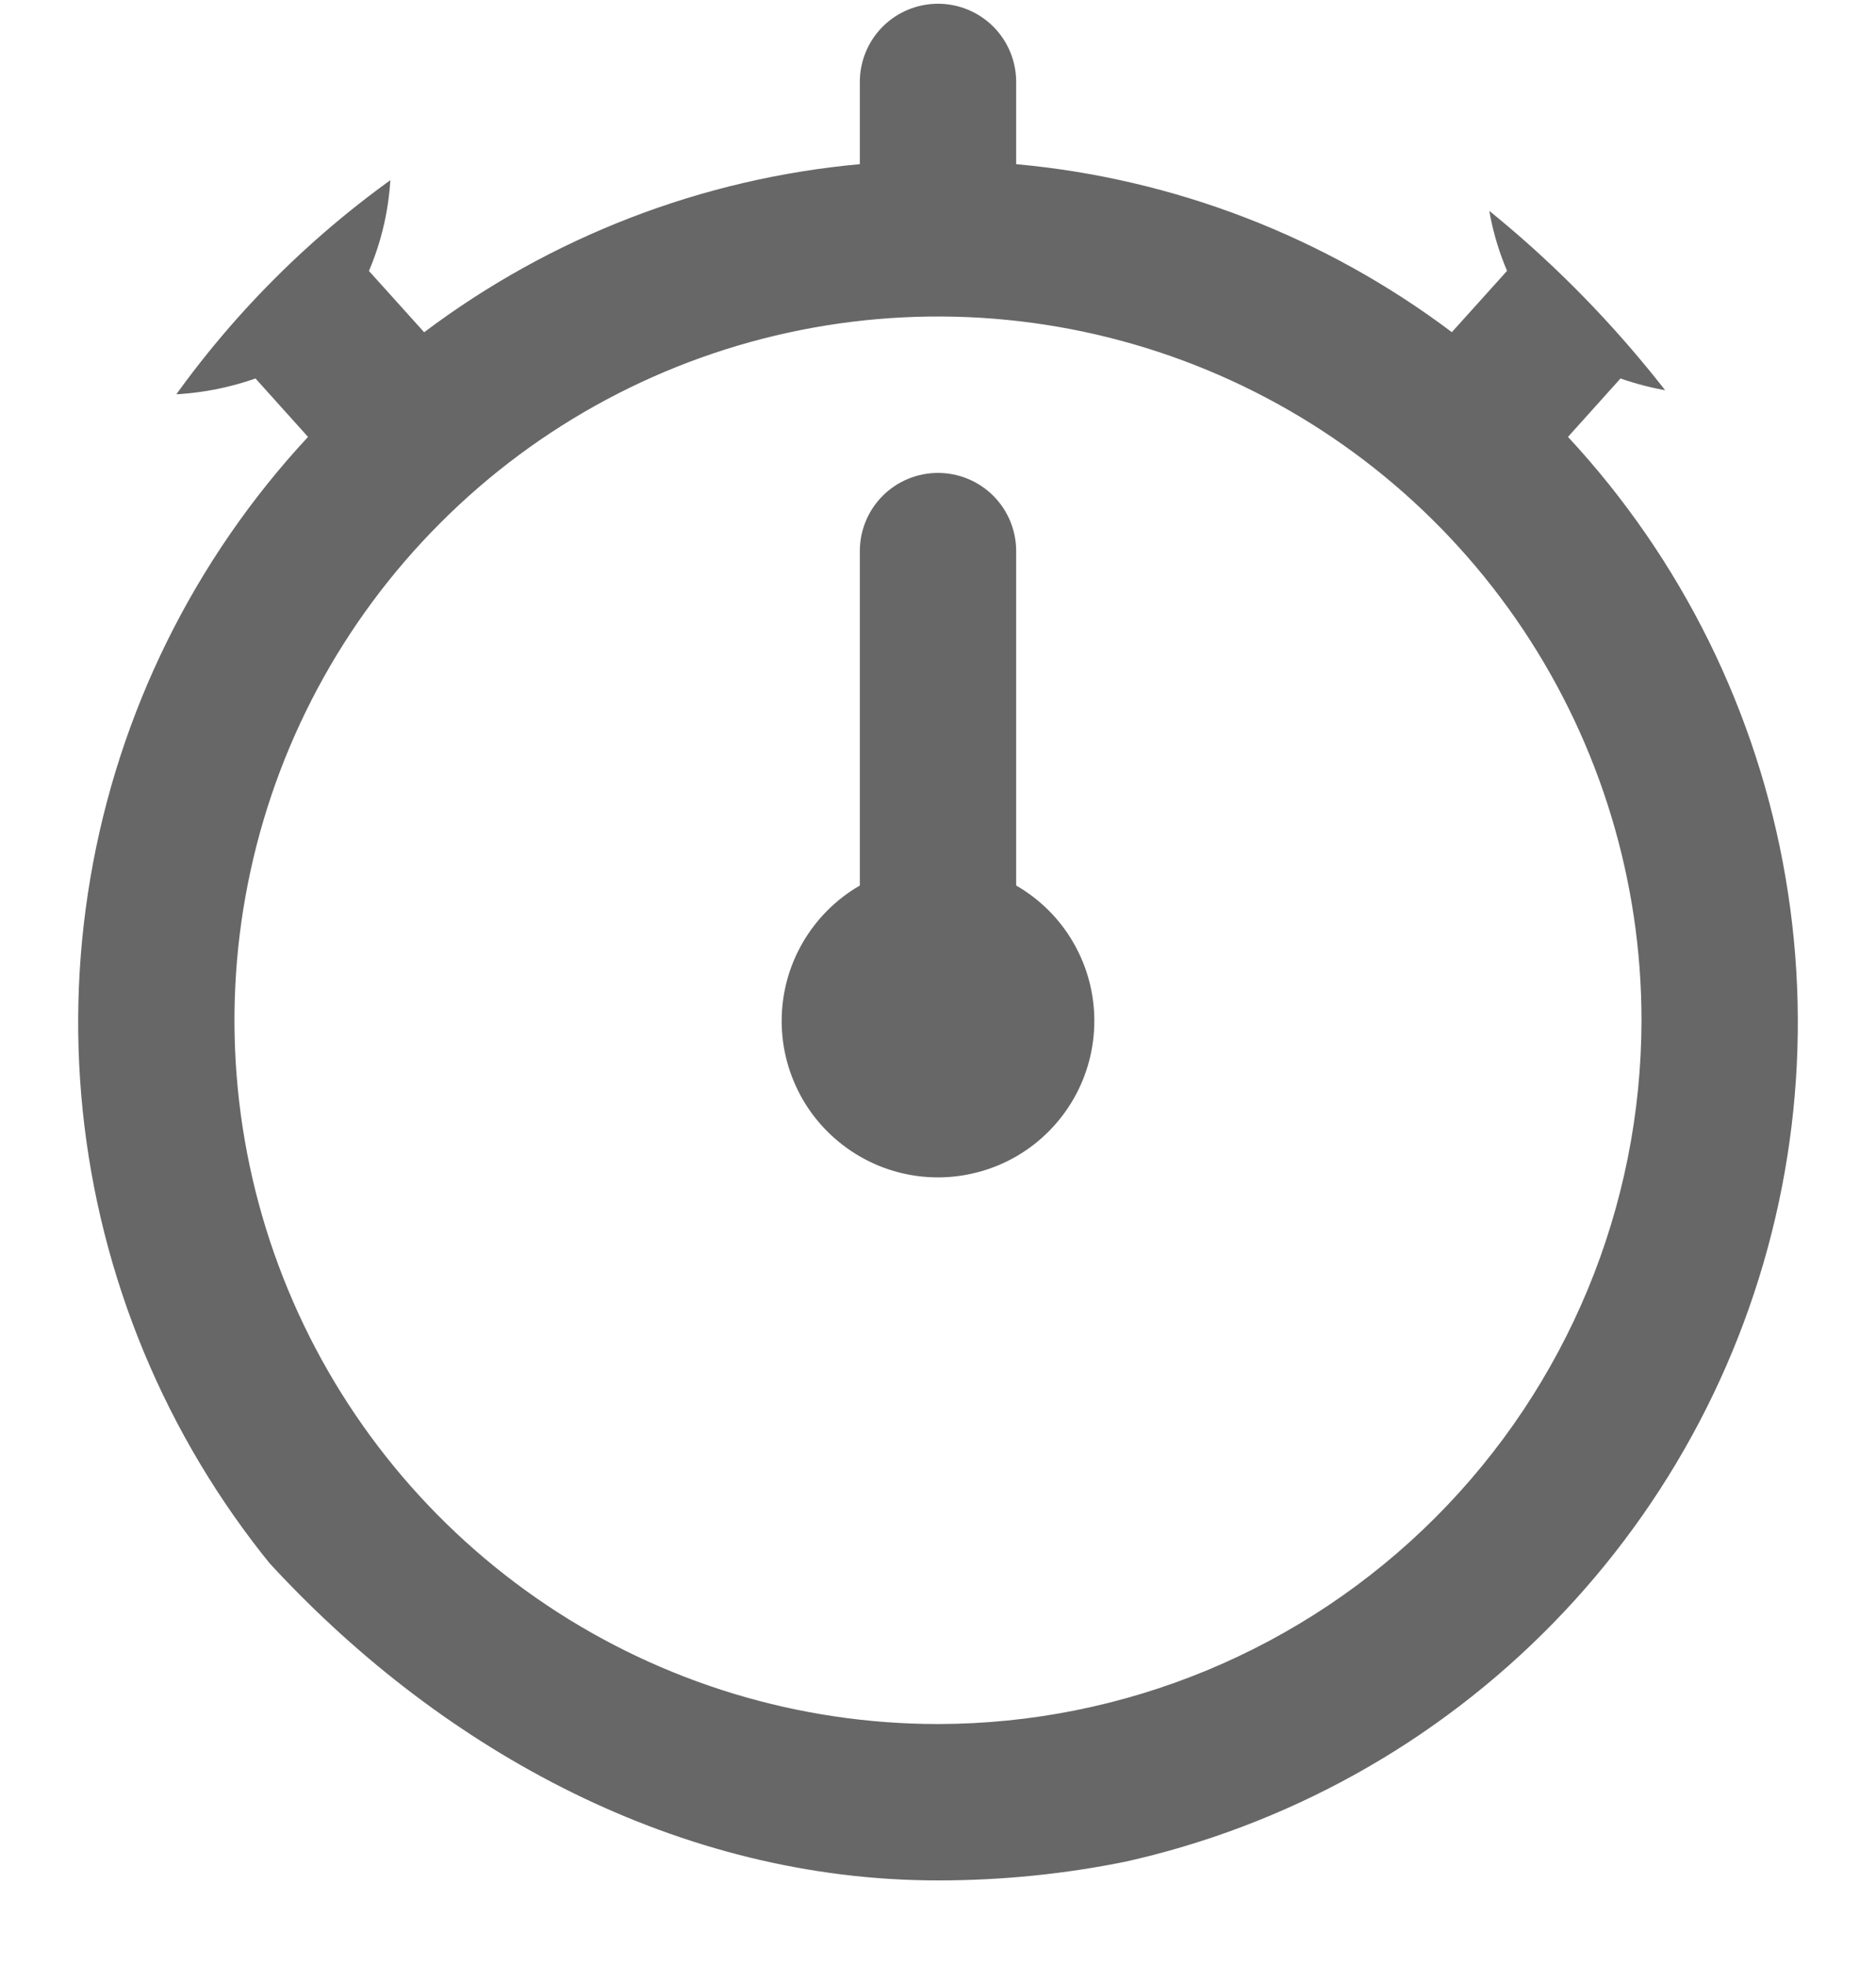 <svg width="21" height="22" viewBox="0 0 21 22" fill="none" xmlns="http://www.w3.org/2000/svg">
<g clip-path="url(#clip0_46_2178)">
<path d="M12.25 11.417C12.251 11.725 12.172 12.027 12.019 12.294C11.866 12.561 11.646 12.783 11.38 12.938C11.114 13.092 10.812 13.174 10.505 13.175C10.197 13.176 9.895 13.096 9.628 12.942C9.362 12.789 9.14 12.569 8.986 12.303C8.832 12.036 8.75 11.734 8.75 11.427C8.75 11.119 8.83 10.817 8.984 10.551C9.138 10.284 9.359 10.063 9.625 9.909V6.167C9.625 5.935 9.717 5.712 9.881 5.548C10.045 5.384 10.268 5.292 10.5 5.292C10.732 5.292 10.955 5.384 11.119 5.548C11.283 5.712 11.375 5.935 11.375 6.167V9.909C11.64 10.062 11.861 10.281 12.014 10.546C12.168 10.811 12.249 11.111 12.25 11.417ZM17.552 4.889C18.827 6.261 19.674 7.976 19.988 9.823C20.303 11.67 20.072 13.568 19.323 15.286C18.574 17.003 17.34 18.464 15.773 19.491C14.206 20.517 12.373 21.064 10.5 21.064C8.627 21.064 6.794 20.517 5.227 19.491C3.66 18.464 2.426 17.003 1.677 15.286C0.928 13.568 0.697 11.67 1.012 9.823C1.326 7.976 2.173 6.261 3.448 4.889L2.86 4.235C2.503 4.36 2.128 4.422 1.75 4.417C1.518 4.417 1.295 4.325 1.131 4.161C0.967 3.997 0.875 3.774 0.875 3.542C0.875 3.31 0.967 3.087 1.131 2.923C1.295 2.759 1.518 2.667 1.75 2.667C2.437 2.667 2.625 2.479 2.625 1.792C2.625 1.56 2.717 1.337 2.881 1.173C3.045 1.009 3.268 0.917 3.5 0.917C3.732 0.917 3.955 1.009 4.119 1.173C4.283 1.337 4.375 1.56 4.375 1.792C4.38 2.218 4.297 2.64 4.13 3.032L4.748 3.718C6.167 2.65 7.856 1.998 9.625 1.837V0.917C9.625 0.685 9.717 0.462 9.881 0.298C10.045 0.134 10.268 0.042 10.5 0.042C10.732 0.042 10.955 0.134 11.119 0.298C11.283 0.462 11.375 0.685 11.375 0.917V1.837C13.144 1.998 14.833 2.649 16.252 3.717L16.87 3.031C16.703 2.639 16.62 2.217 16.625 1.792C16.625 1.56 16.717 1.337 16.881 1.173C17.045 1.009 17.268 0.917 17.5 0.917C17.732 0.917 17.955 1.009 18.119 1.173C18.283 1.337 18.375 1.56 18.375 1.792C18.375 2.479 18.563 2.667 19.25 2.667C19.482 2.667 19.705 2.759 19.869 2.923C20.033 3.087 20.125 3.31 20.125 3.542C20.125 3.774 20.033 3.997 19.869 4.161C19.705 4.325 19.482 4.417 19.25 4.417C18.872 4.422 18.497 4.36 18.14 4.235L17.552 4.889ZM18.375 11.417C18.375 9.859 17.913 8.337 17.048 7.042C16.183 5.747 14.953 4.737 13.514 4.141C12.075 3.545 10.491 3.389 8.964 3.693C7.436 3.997 6.033 4.747 4.932 5.849C3.83 6.95 3.08 8.353 2.776 9.881C2.472 11.408 2.628 12.992 3.224 14.431C3.82 15.87 4.83 17.099 6.125 17.965C7.42 18.83 8.942 19.292 10.5 19.292C12.588 19.29 14.59 18.459 16.066 16.983C17.542 15.507 18.373 13.505 18.375 11.417Z" fill="#676767"/>
</g>
<defs>
<clipPath id="clip0_46_2178">
<rect y="0.042" width="21" height="21" rx="10.5" fill="white"/>
</clipPath>
</defs>
</svg>
